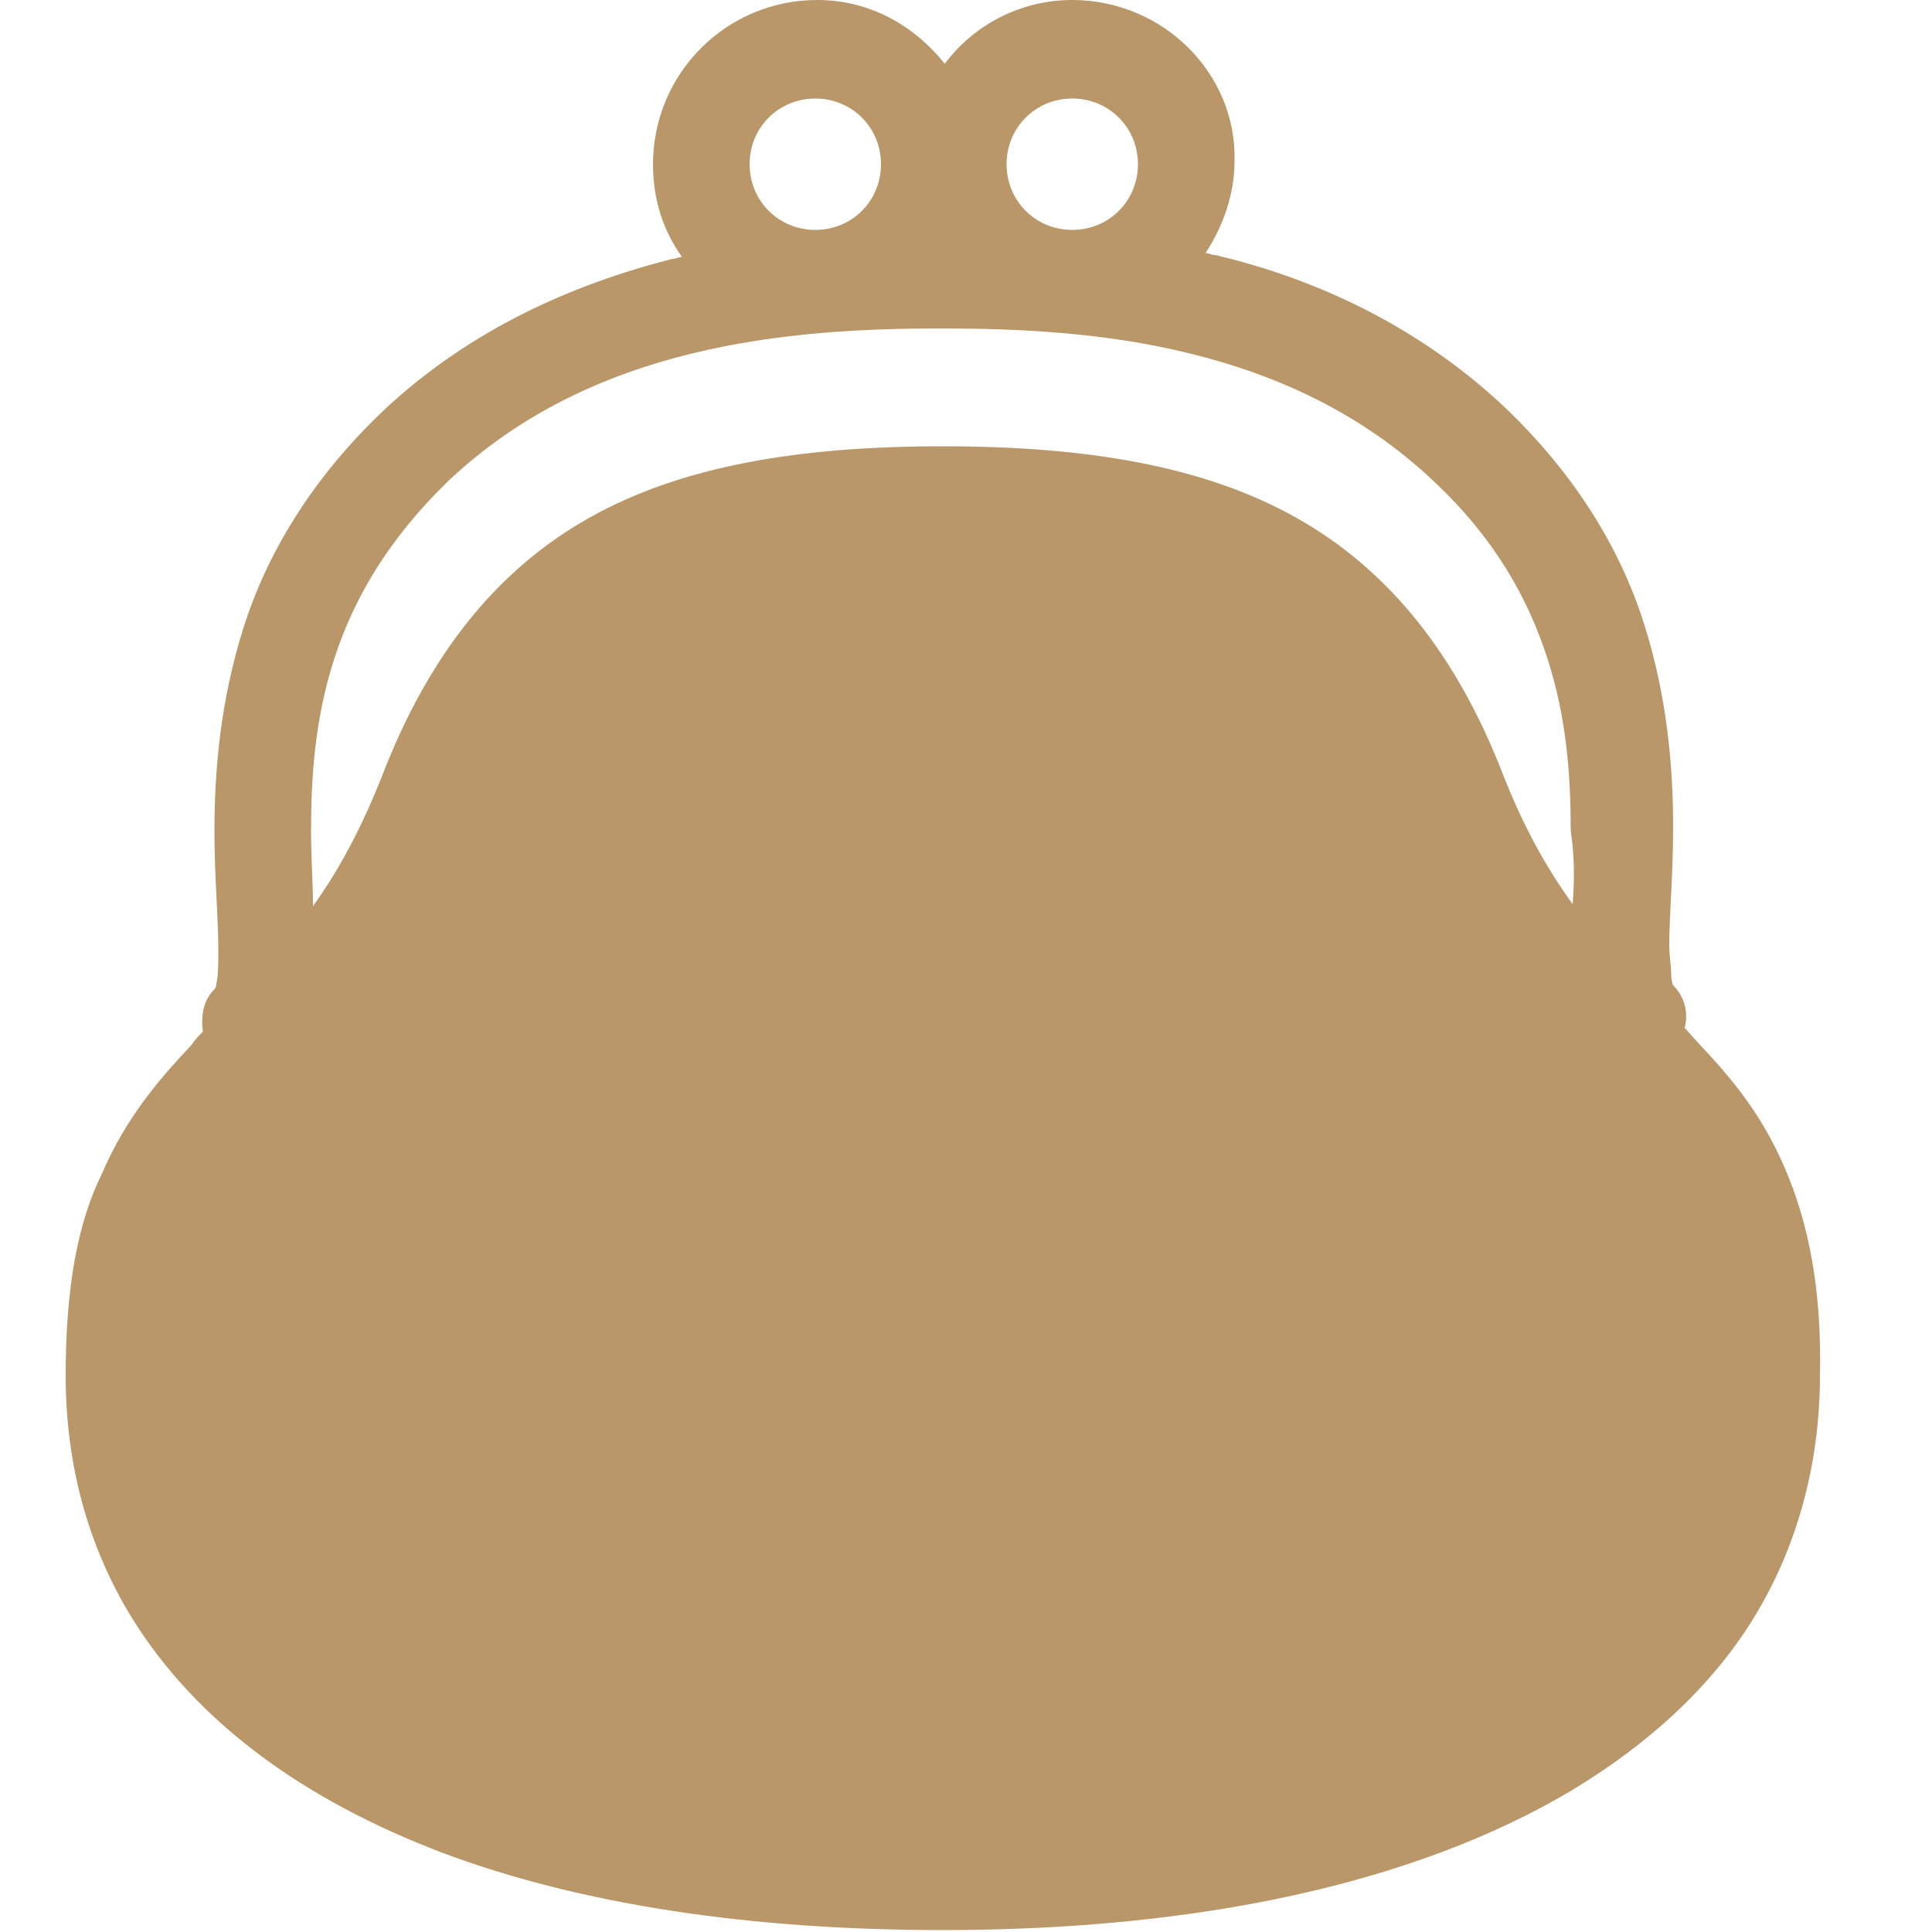 <?xml version="1.0" encoding="utf-8"?>
<!-- Generator: Adobe Illustrator 25.3.1, SVG Export Plug-In . SVG Version: 6.00 Build 0)  -->
<svg version="1.1" id="_x32_" xmlns="http://www.w3.org/2000/svg" xmlns:xlink="http://www.w3.org/1999/xlink" x="0px" y="0px"
	 viewBox="0 0 100 100" style="enable-background:new 0 0 100 100;" xml:space="preserve">
<style type="text/css">
	.st0{fill:#B99769;}
</style>
<g>
	<path class="st0" d="M92.4,60.5c-0.9-2.1-2-3.7-3.3-5.2c-0.6-0.7-1.3-1.4-1.9-2.1c0.2-0.8,0-1.6-0.6-2.2l0,0c0,0-0.1-0.2-0.1-0.6
		c0-0.4-0.1-0.9-0.1-1.5c0-1.5,0.2-3.6,0.2-6.1c0-3.1-0.3-6.7-1.5-10.5c-1.2-3.8-3.5-7.7-7.3-11.3c-4.5-4.2-9.8-6.6-14.9-7.8
		c-0.2,0-0.3-0.1-0.5-0.1c0.9-1.4,1.5-3,1.5-4.8C64,3.8,60.2,0,55.5,0c-2.7,0-5.1,1.3-6.6,3.3c-1.6-2-3.9-3.3-6.6-3.3
		c-4.7,0-8.5,3.8-8.5,8.5c0,1.8,0.5,3.4,1.5,4.8c-0.2,0-0.3,0.1-0.5,0.1c-5.1,1.3-10.4,3.6-14.9,7.8c-3.8,3.6-6.1,7.5-7.3,11.3
		c-1.2,3.8-1.5,7.4-1.5,10.5c0,2.4,0.2,4.5,0.2,6.1c0,0.8,0,1.4-0.1,1.8c0,0.2-0.1,0.3-0.1,0.3l0,0l0,0c-0.6,0.6-0.7,1.4-0.6,2.2
		c-0.2,0.2-0.4,0.4-0.6,0.7c-1.7,1.8-3.4,3.8-4.6,6.6C4,63.3,3.4,66.7,3.4,71.2c0,4.7,1.2,8.9,3.4,12.5c3.4,5.5,9,9.5,16.1,12.2
		c7.2,2.7,16,4,25.9,4c13.2,0,24.4-2.4,32.5-7.2c4-2.4,7.3-5.4,9.5-9c2.2-3.6,3.4-7.9,3.4-12.5C94.3,66.7,93.6,63.3,92.4,60.5z
		 M55.5,5.1c1.9,0,3.4,1.5,3.4,3.4c0,1.9-1.5,3.4-3.4,3.4c-1.9,0-3.4-1.5-3.4-3.4C52.1,6.6,53.6,5.1,55.5,5.1z M42.2,5.1
		c1.9,0,3.4,1.5,3.4,3.4c0,1.9-1.5,3.4-3.4,3.4c-1.9,0-3.4-1.5-3.4-3.4C38.8,6.6,40.3,5.1,42.2,5.1z M81.4,46.8
		c-1.3-1.8-2.5-3.9-3.6-6.7c-2.4-6.2-5.9-10.6-10.7-13.3c-4.8-2.7-10.9-3.7-18.3-3.7s-13.5,1-18.3,3.7c-4.8,2.7-8.3,7.1-10.7,13.3
		c-1.1,2.8-2.3,5-3.6,6.8c0-1.2-0.1-2.5-0.1-3.9c0-2.8,0.2-5.8,1.2-8.9c1-3.1,2.8-6.2,5.9-9.2c3.7-3.5,8.1-5.5,12.6-6.6
		c4.5-1.1,9-1.3,12.9-1.3c3.9,0,8.5,0.2,12.9,1.3c4.5,1.1,8.9,3.1,12.6,6.6c3.2,3,4.9,6.1,5.9,9.2c1,3.1,1.2,6.1,1.2,8.9
		C81.5,44.3,81.5,45.6,81.4,46.8z"/>
</g>
</svg>
